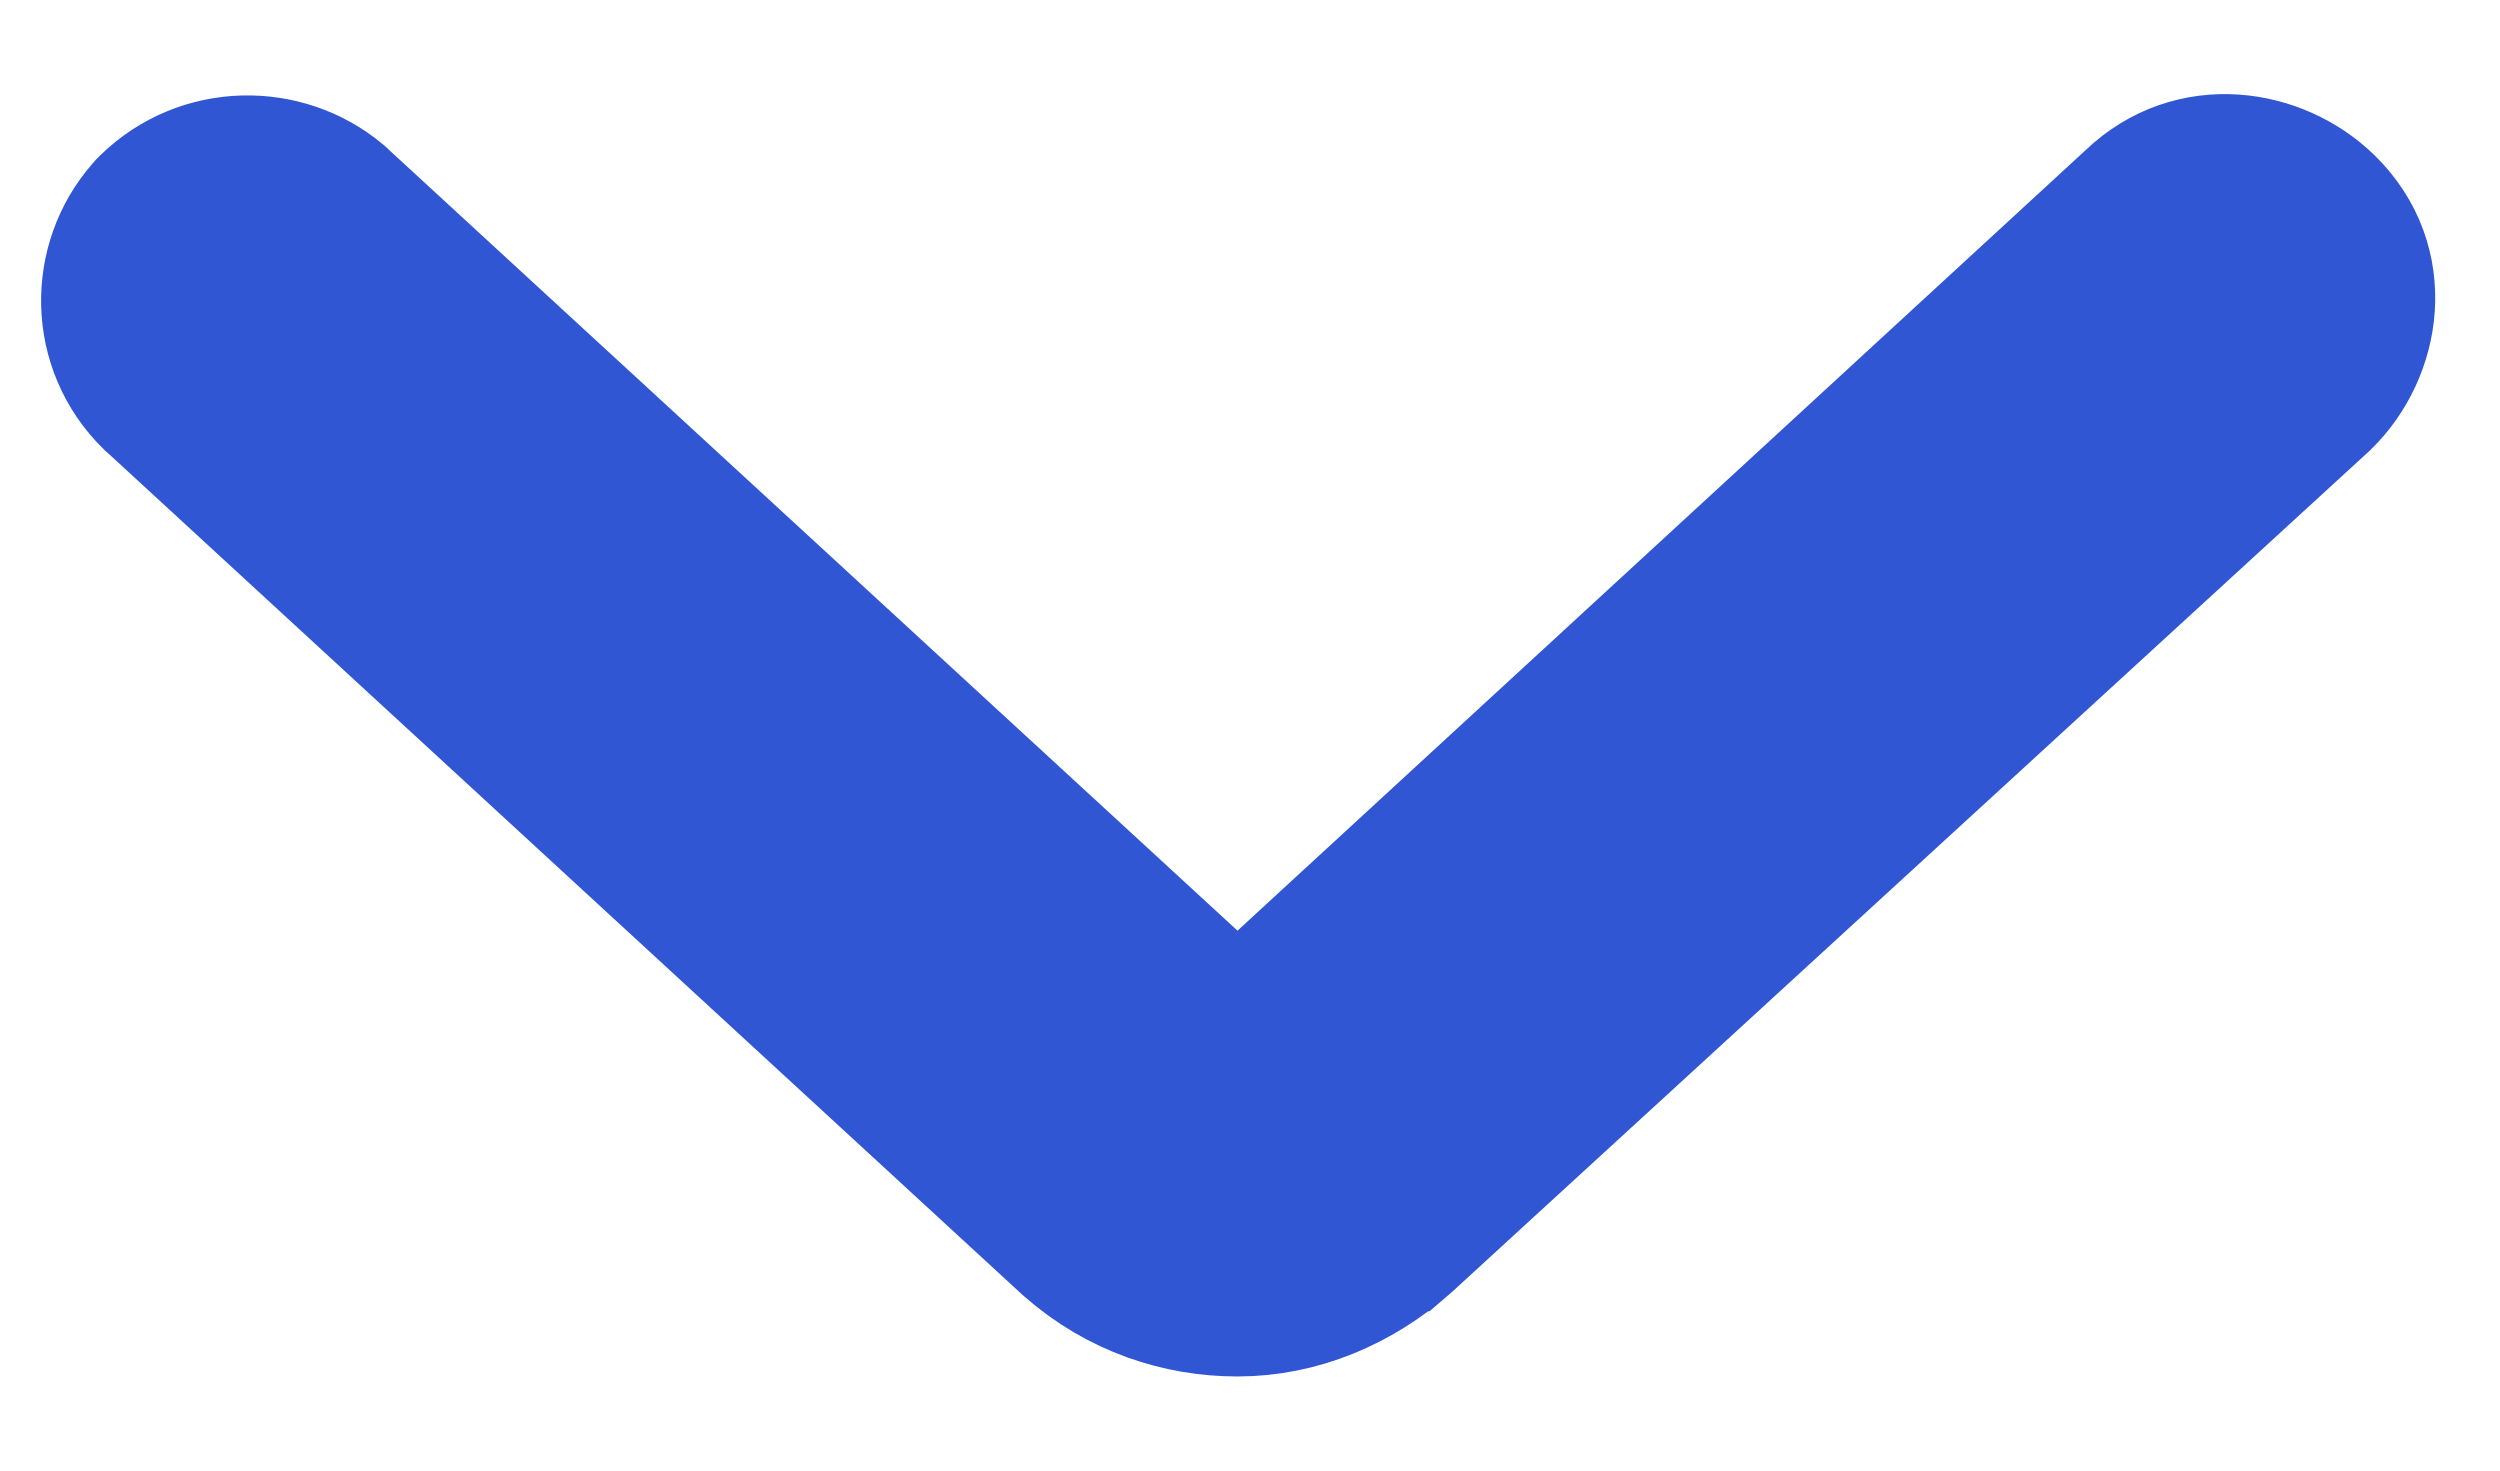 <svg width="17" height="10" viewBox="0 0 17 10" xmlns="http://www.w3.org/2000/svg">
                    <path
                      d="M7.287 8.433L7.287 8.433L7.295 8.44C7.626 8.731 8.025 8.86 8.415 8.86C8.831 8.86 9.224 8.691 9.534 8.417L9.535 8.417L9.542 8.411L15.763 2.708L15.769 2.702L15.775 2.697C16.098 2.38 16.198 1.806 15.798 1.414C15.48 1.103 14.917 1.009 14.525 1.385L8.415 7.008L2.3 1.381L2.292 1.373L2.283 1.365C1.931 1.07 1.385 1.068 1.031 1.414L1.018 1.427L1.005 1.442C0.697 1.794 0.696 2.345 1.054 2.697L1.06 2.702L1.066 2.707L7.287 8.433Z"
                      fill="#3056D3"
                      stroke="#3056D3"
                    />
                  </svg>